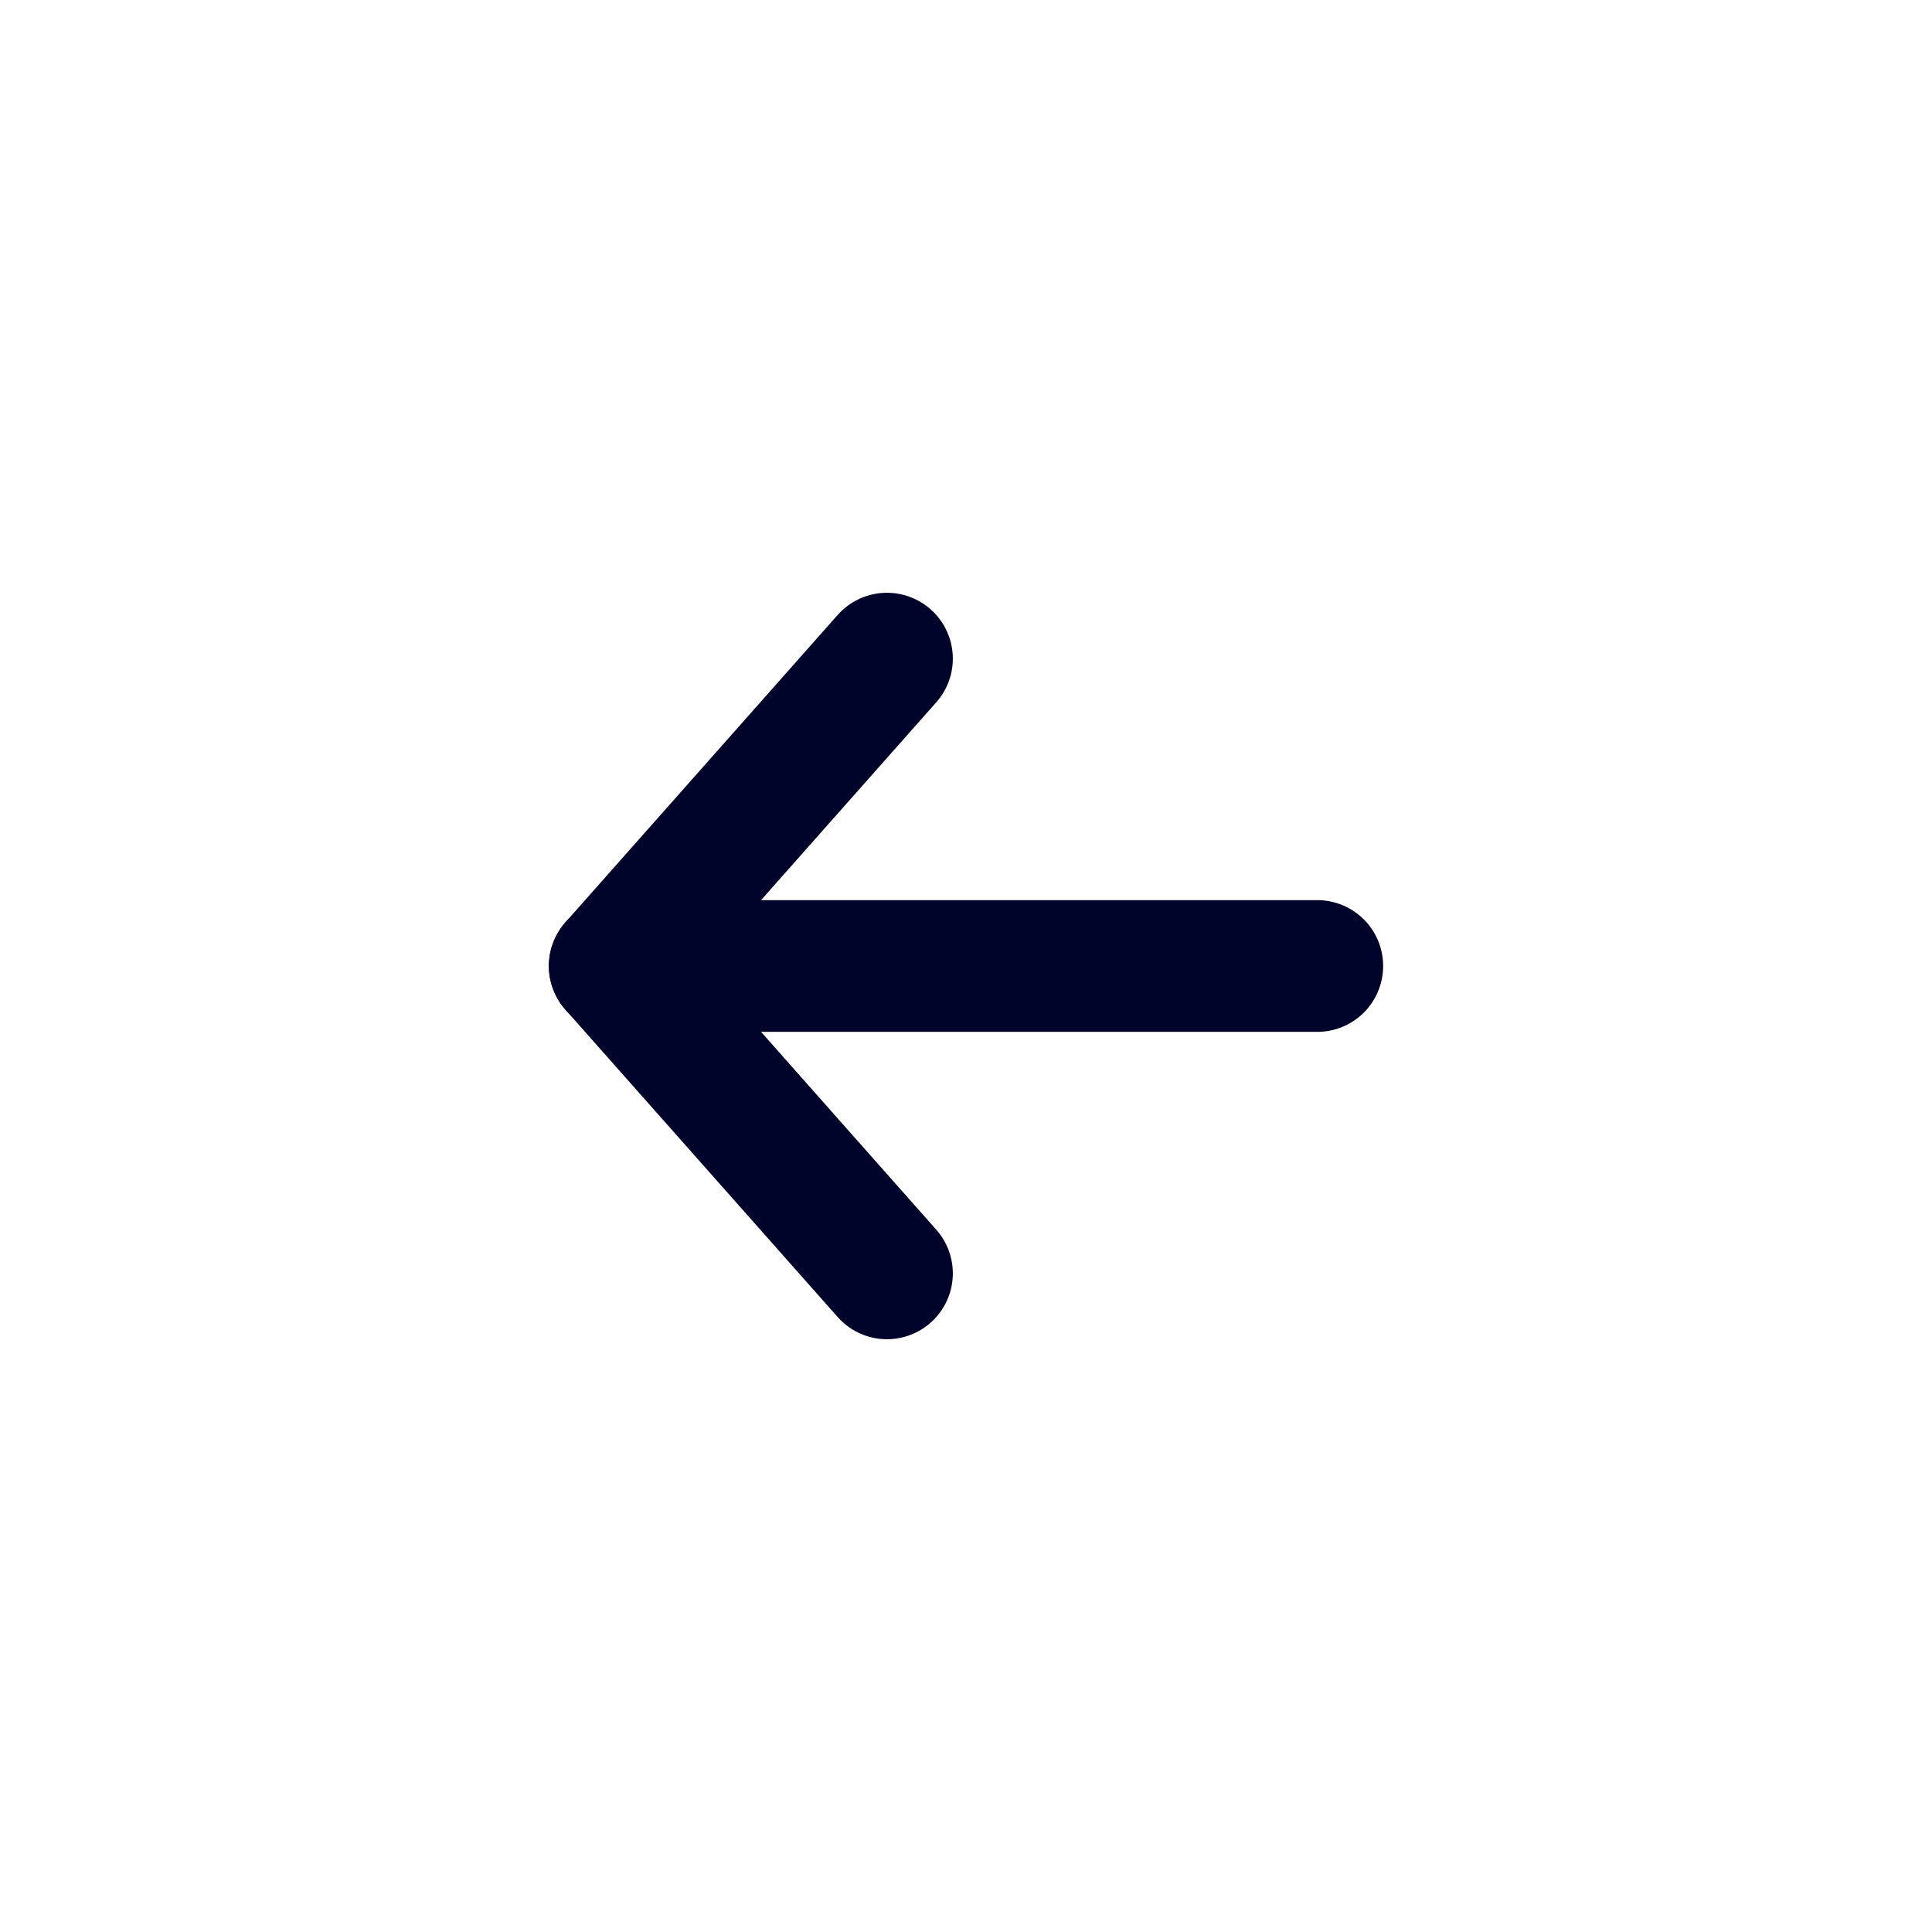 <?xml version="1.0" encoding="UTF-8"?>
<!-- Generator: Adobe Illustrator 25.0.1, SVG Export Plug-In . SVG Version: 6.00 Build 0)  -->
<svg version="1.1" id="Layer_1" xmlns="http://www.w3.org/2000/svg" xmlns:xlink="http://www.w3.org/1999/xlink" x="0px" y="0px" viewBox="0 0 22 22" style="enable-background:new 0 0 22 22;" xml:space="preserve">
<style type="text/css">
	.st0{fill:none;stroke:#00032a;stroke-width:1.5;stroke-linecap:round;stroke-linejoin:round;}
</style>
<polyline class="st0" points="10.1,7.5 7,11 10.1,14.5 "/>
<line class="st0" x1="7" y1="11" x2="15" y2="11"/>
</svg>